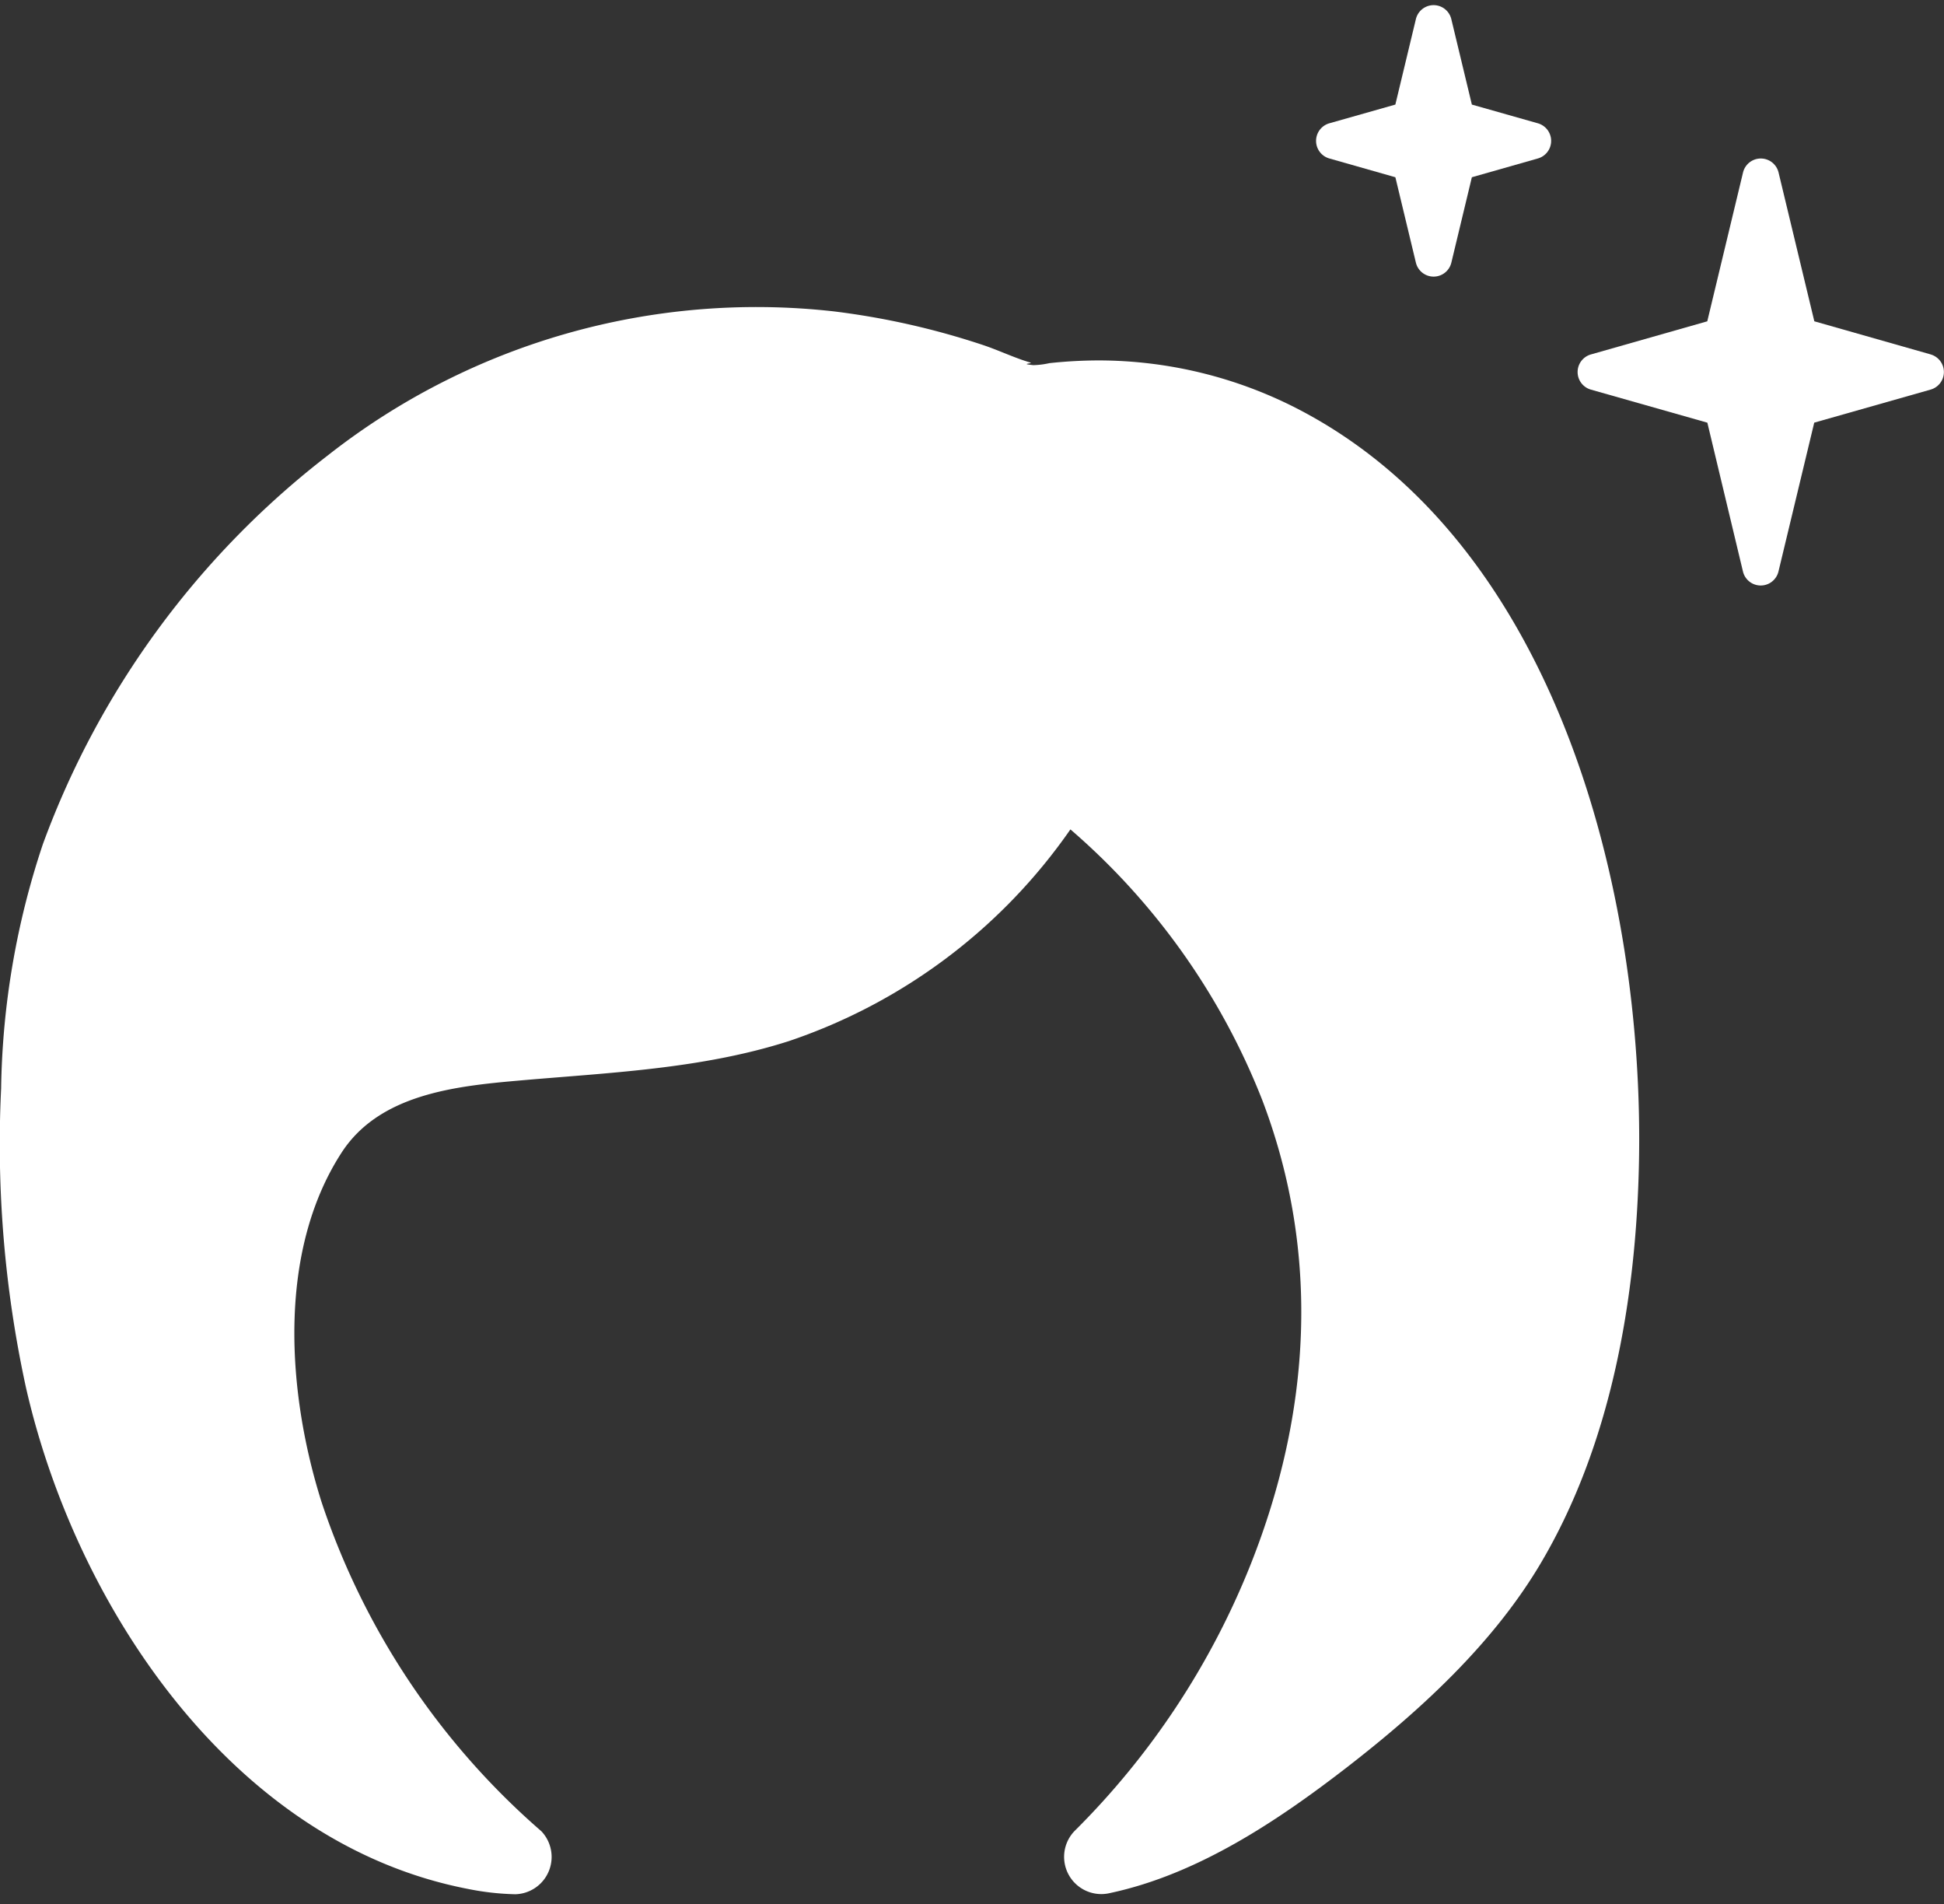<svg xmlns="http://www.w3.org/2000/svg" width="97" height="95" viewBox="0 0 97 95"><rect x="0" y="0" width="97" height="95" fill="#333333" stroke="none"/><g transform="translate(-561 -1961)"><rect width="97" height="95" transform="translate(561 1961)" fill="#b87878" opacity="0"/><g transform="translate(561 1961.256)"><path d="M64.795,9.257a21.732,21.732,0,0,0-9.923-2.439,23.326,23.326,0,0,0-2.511.136,4.129,4.129,0,0,1-.8.1c-.749-.075.038-.075-.158-.132-.783-.23-1.547-.6-2.323-.862A38.315,38.315,0,0,0,41.6,4.371a34.608,34.608,0,0,0-25.225,7.171,43.268,43.268,0,0,0-14.233,19.4A40.148,40.148,0,0,0,.056,43.14,57.106,57.106,0,0,0,1.283,58c2.462,10.905,10.288,22.778,22.04,25.063a13.4,13.4,0,0,0,2.39.271,1.862,1.862,0,0,0,1.3-3.143A37.335,37.335,0,0,1,16.043,63.764c-1.705-5.394-2.232-12.437,1-17.425,1.89-2.917,5.669-3.316,8.842-3.595,4.528-.4,9.113-.572,13.484-1.972A27.982,27.982,0,0,0,53.411,30.213a34.428,34.428,0,0,1,9.573,13.506c2.921,7.675,2.413,15.633-.583,23.169a39.183,39.183,0,0,1-8.793,13.3A1.857,1.857,0,0,0,55.4,83.271c4.374-.934,8.357-3.6,11.839-6.294,3.621-2.808,7.216-6.1,9.588-10.069,3.561-5.963,4.822-13.277,4.954-20.131.256-13.39-4.084-30.815-16.985-37.519" transform="translate(0 10.906)" fill="#fff"/><path d="M38.67,11.805l-5.808-1.653L31.077,2.729a.912.912,0,0,0-1.773,0L27.52,10.153l-5.808,1.653a.912.912,0,0,0,0,1.754l5.812,1.649L29.3,22.631a.911.911,0,0,0,1.773,0l1.784-7.423,5.808-1.649a.912.912,0,0,0,0-1.754" transform="translate(57.668 5.62)" fill="#fff"/><path d="M18.214,7.649l3.294.937,1.024,4.261a.91.91,0,0,0,1.769,0l1.024-4.261,3.294-.937a.912.912,0,0,0,0-1.754l-3.294-.934L24.3.7a.909.909,0,0,0-1.769,0L21.507,4.961l-3.294.934a.912.912,0,0,0,0,1.754" transform="translate(48.117 0)" fill="#fff"/></g></g></svg>